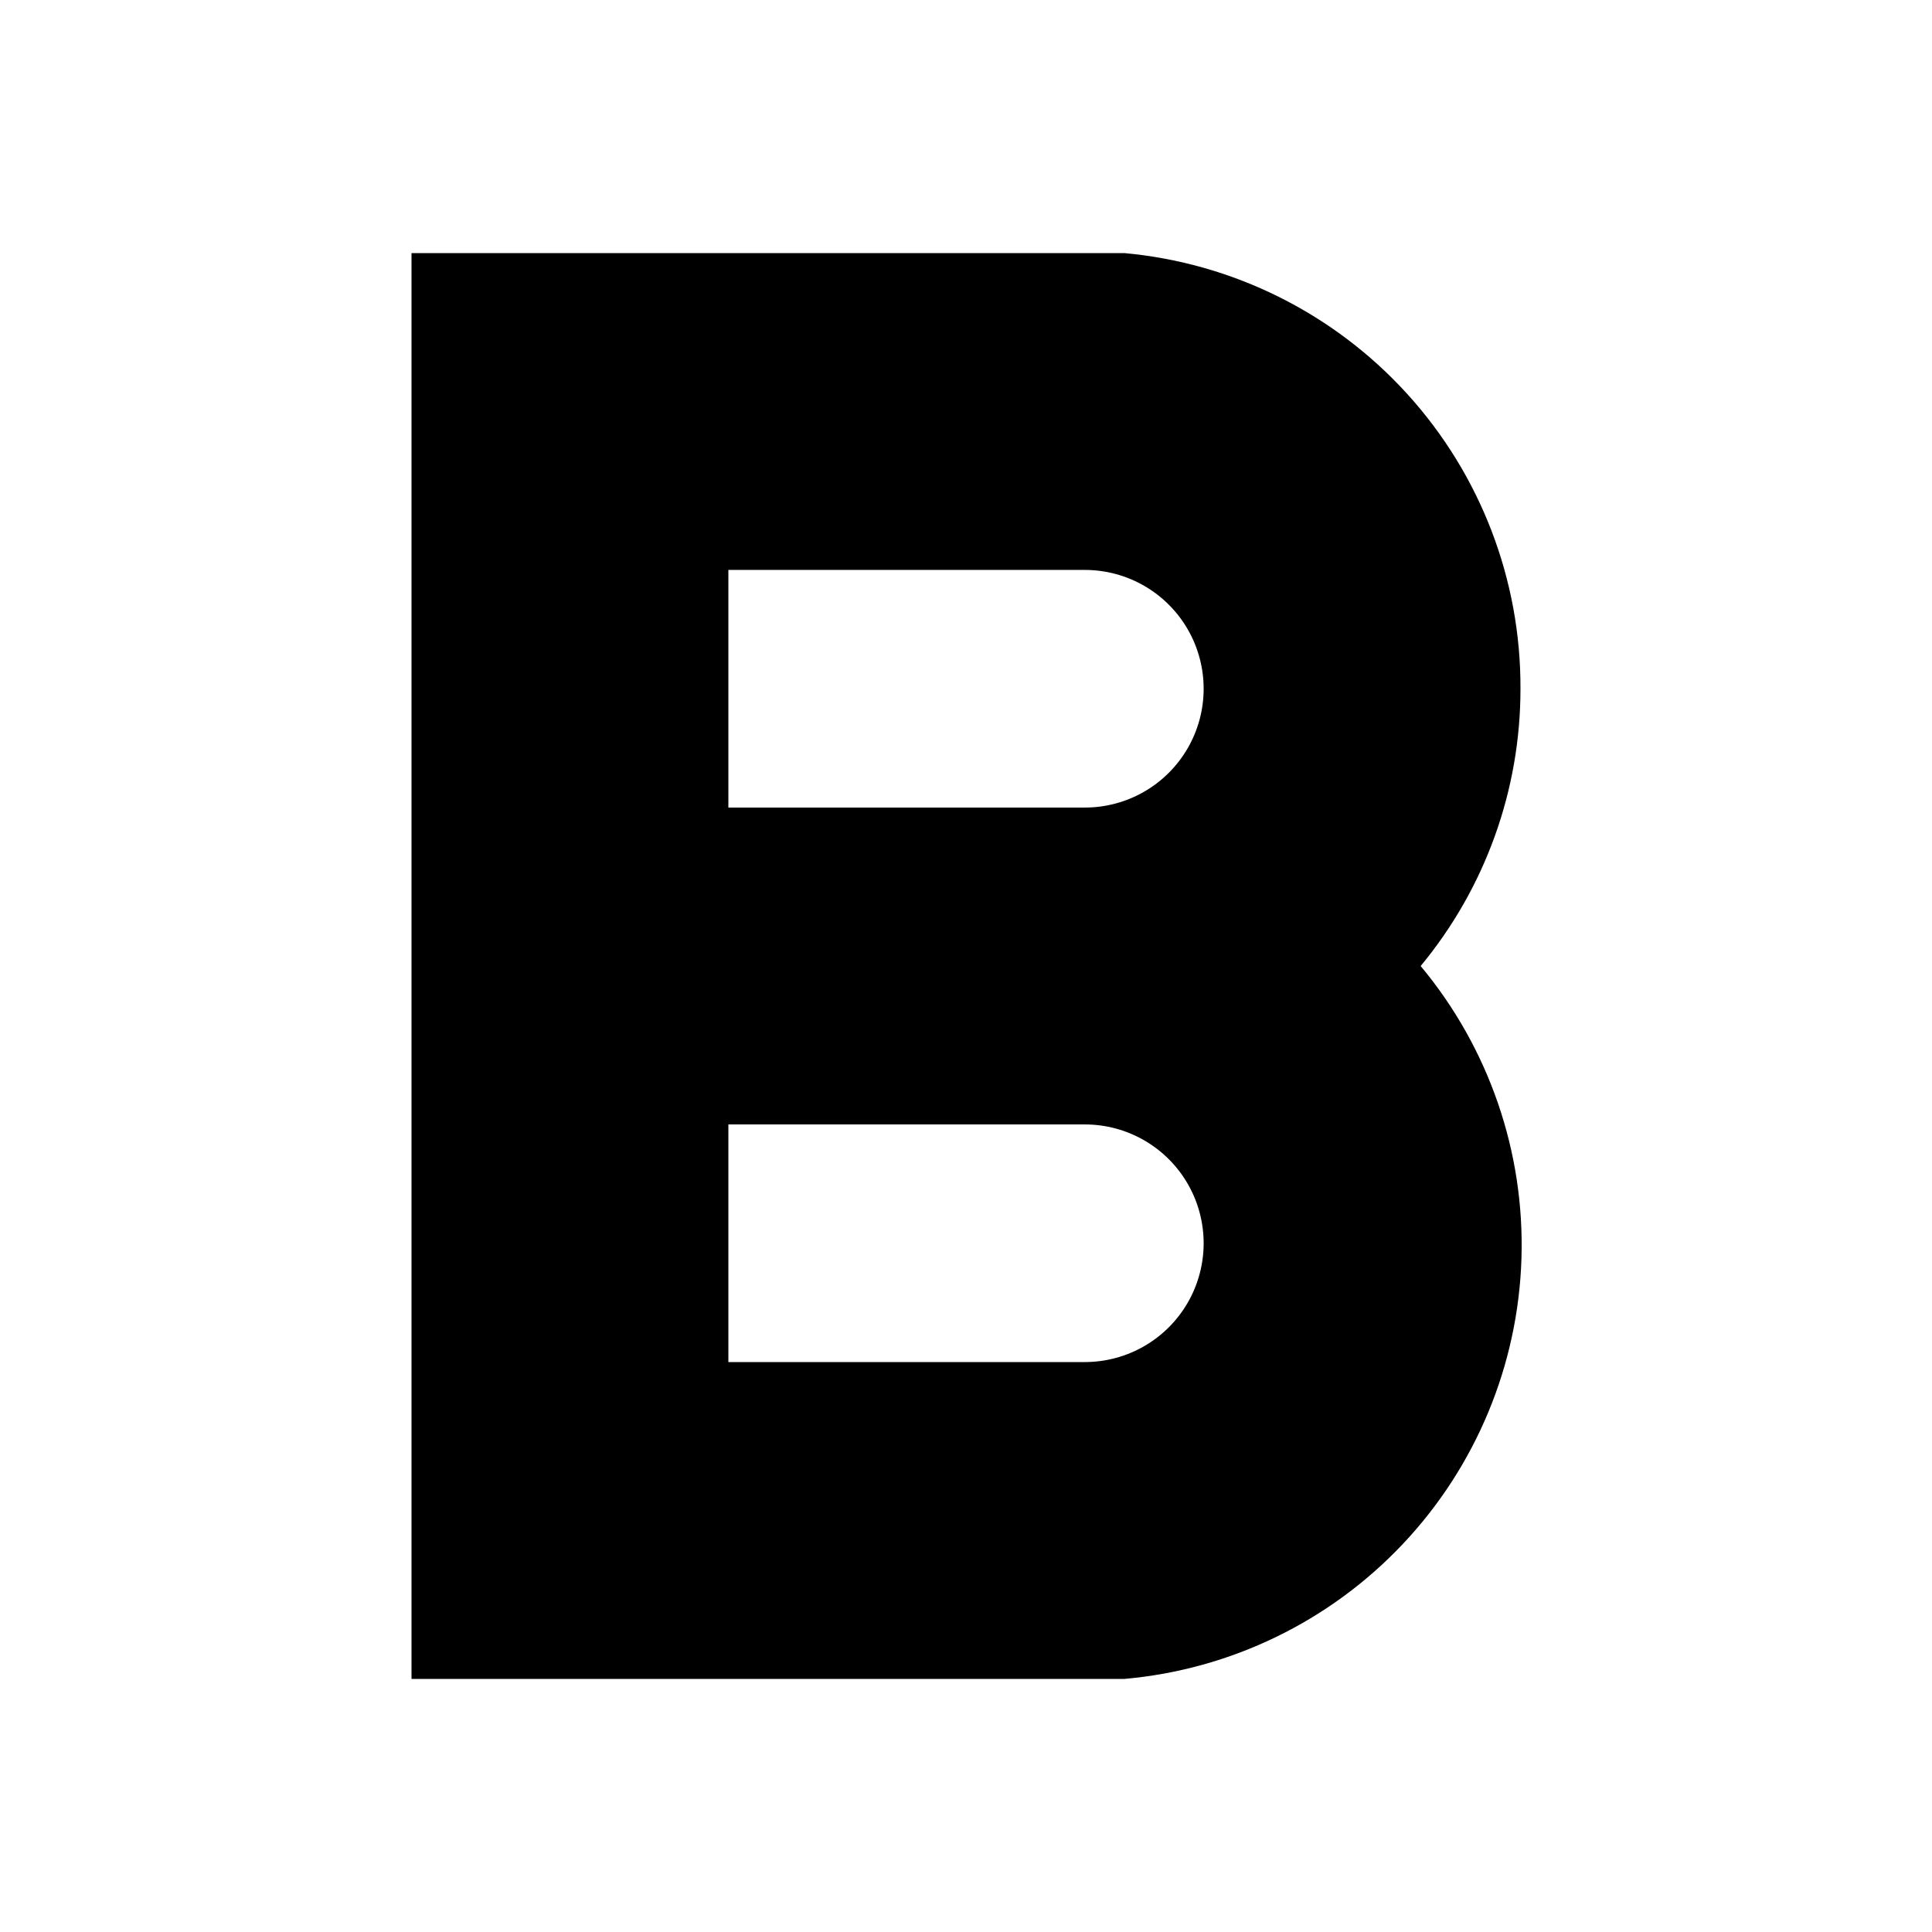 <?xml version="1.0" encoding="UTF-8"?>
<!-- Uploaded to: ICON Repo, www.iconrepo.com, Generator: ICON Repo Mixer Tools -->
<svg fill="#000000" width="800px" height="800px" version="1.1" viewBox="144 144 512 512" xmlns="http://www.w3.org/2000/svg">
 <path d="m546.94 326.53c0.121-28.887-10.594-56.77-30.023-78.145-19.43-21.375-46.168-34.688-74.934-37.312h-188.93v377.86h188.93c28.133-2.488 54.375-15.203 73.766-35.738s30.582-47.465 31.453-75.695c0.875-28.227-8.629-55.797-26.711-77.492 17.113-20.66 26.469-46.648 26.449-73.473zm-115.45 178.43h-94.465v-62.973h94.465c11.246 0 21.645 6 27.27 15.742 5.625 9.742 5.625 21.746 0 31.488-5.625 9.742-16.023 15.742-27.27 15.742zm0-146.95-94.465 0.004v-62.977h94.465c11.246 0 21.645 6 27.27 15.742s5.625 21.746 0 31.488c-5.625 9.742-16.023 15.746-27.27 15.746z"/>
</svg>